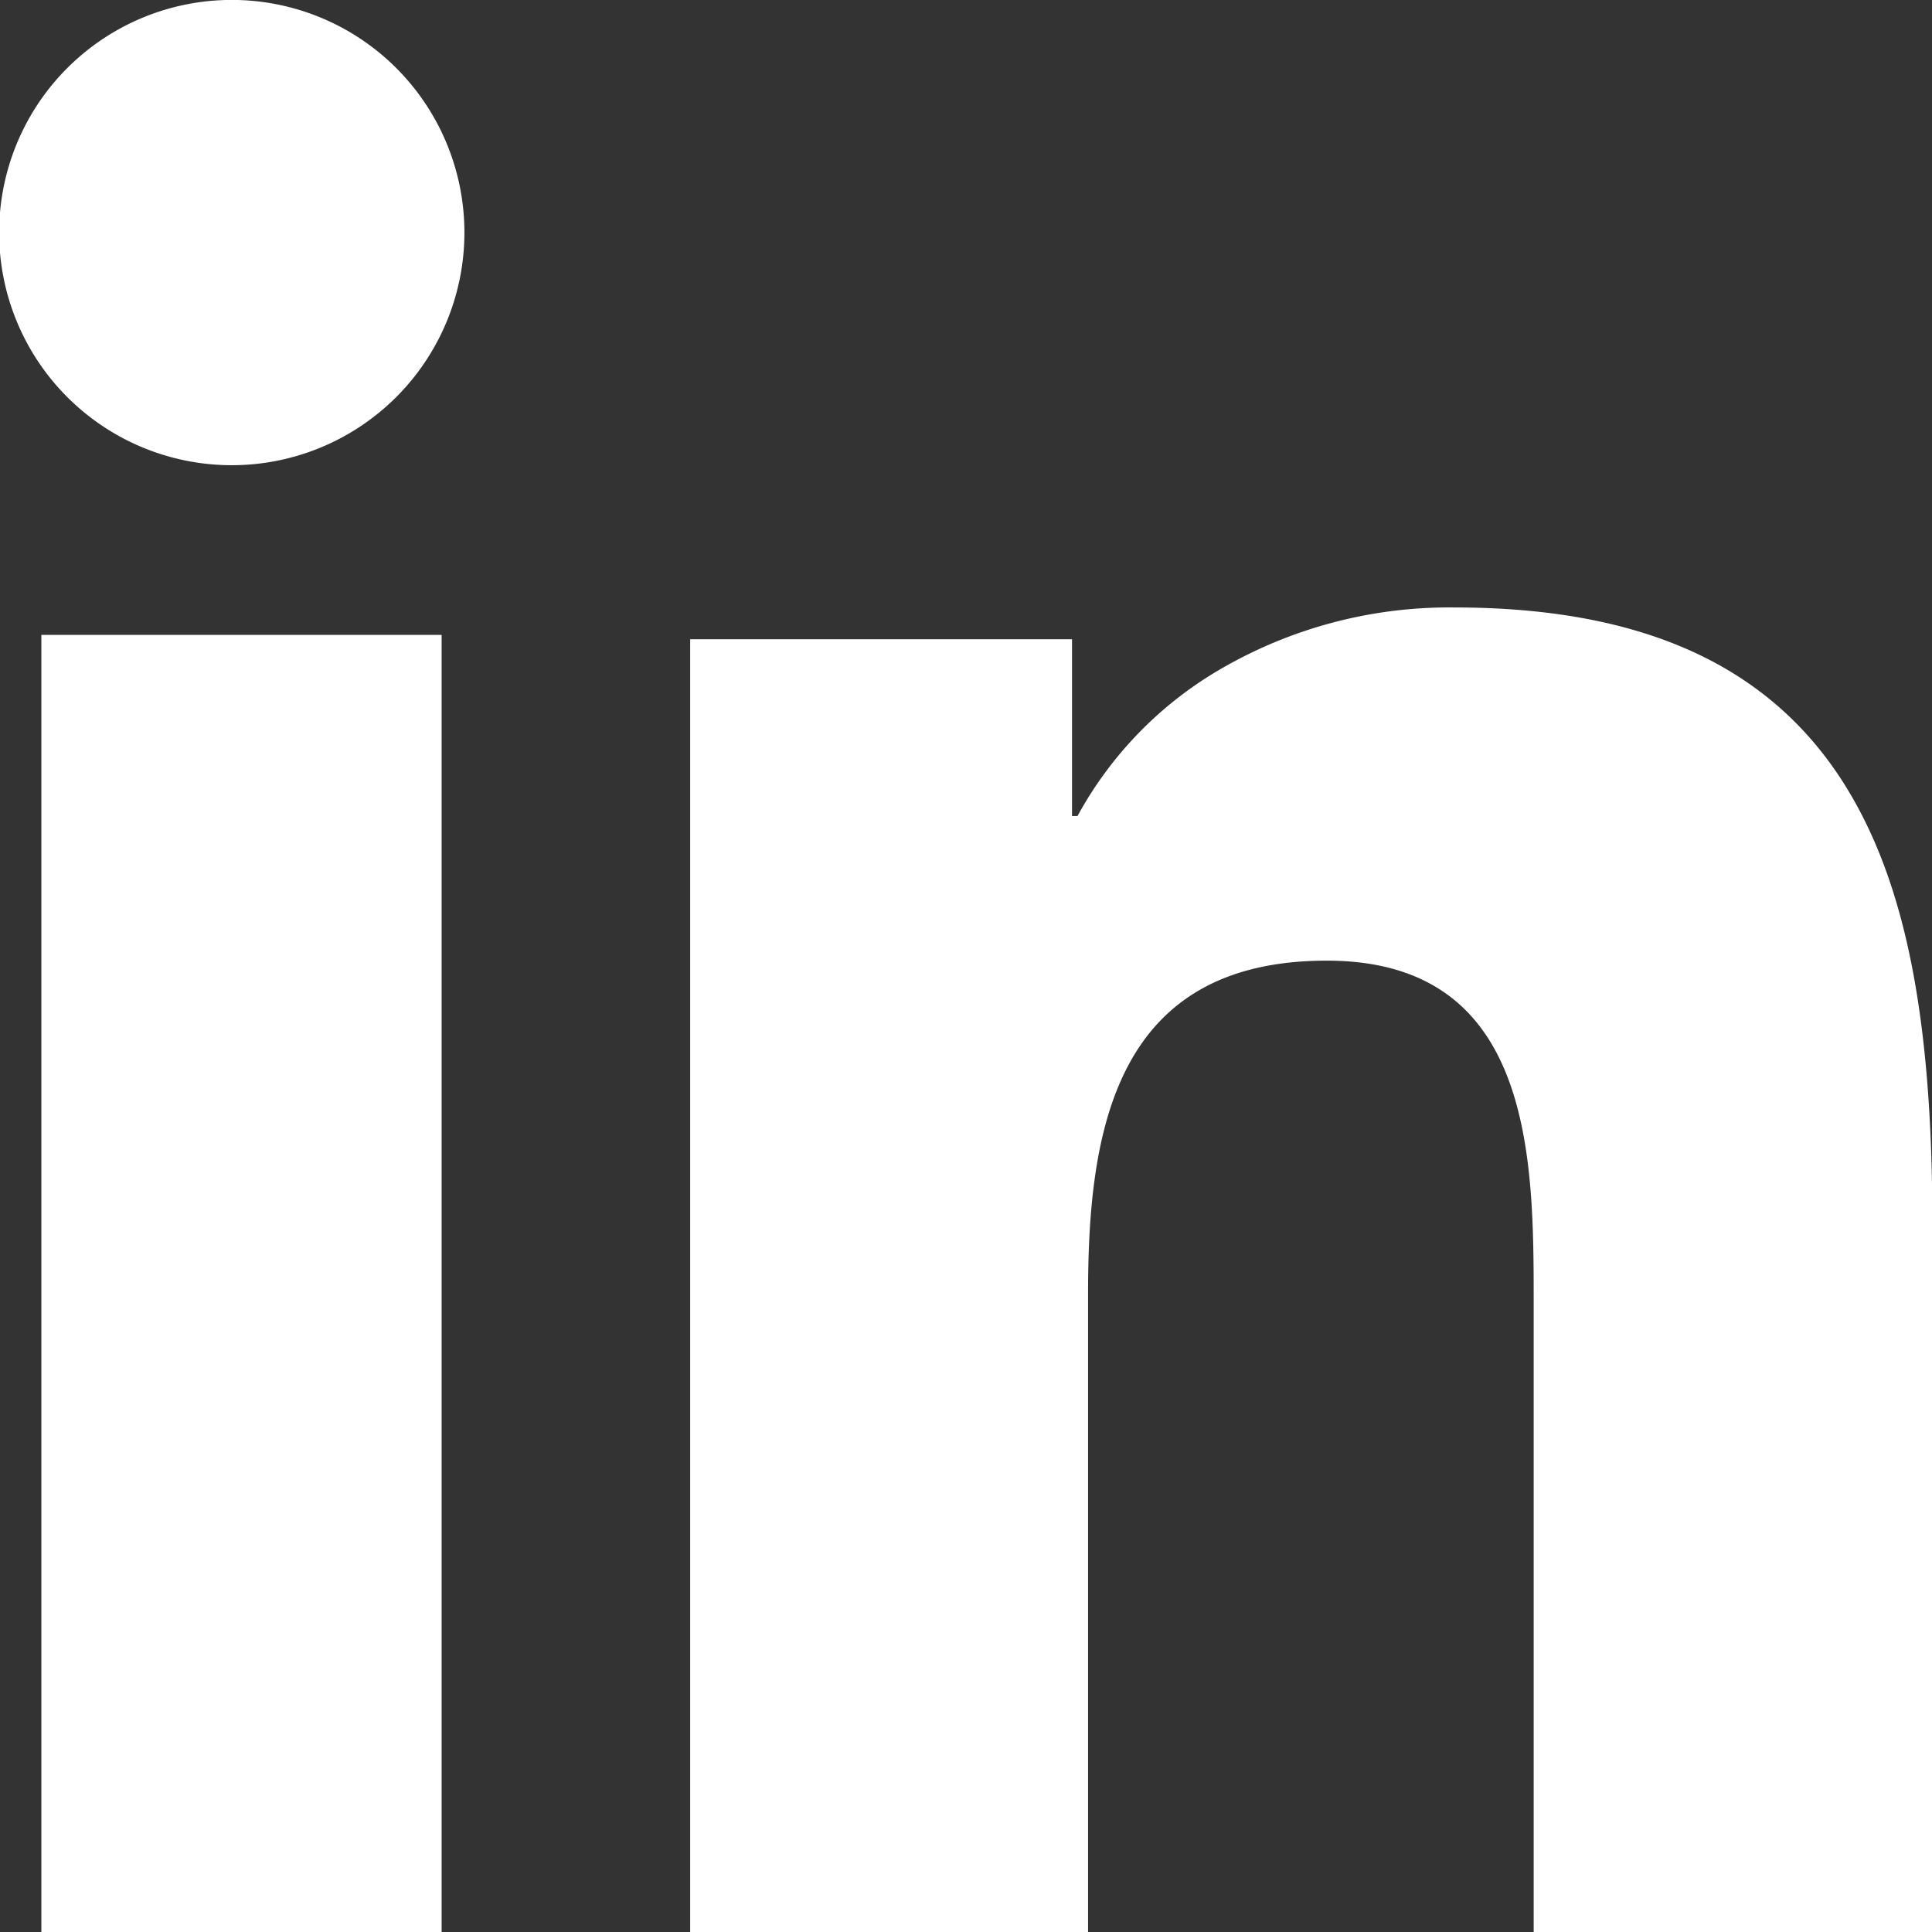 <svg xmlns="http://www.w3.org/2000/svg" width="26.716" height="26.717" viewBox="0 0 26.716 26.717">
  <rect x="0" y="0" width="26.716" height="26.717" fill="#333333" stroke="none"/>
  <path id="Fill_33" data-name="Fill 33" d="M15.044,26.718h-5.5V8.84h5.28v2.444H14.9a5.263,5.263,0,0,1,1.876-1.971A6.286,6.286,0,0,1,20.109,8.4c2.6,0,4.364.8,5.4,2.452.838,1.341,1.212,3.211,1.212,6.064v9.8H21.208V18.023c0-2,0-4.739-2.862-4.739-2.911,0-3.3,2.321-3.3,4.591v8.842Zm-8.937,0H.572V8.779H6.107V26.716ZM3.212,6.433A3.217,3.217,0,1,1,6.422,3.216,3.218,3.218,0,0,1,3.212,6.433Z" transform="translate(0 0)" fill="#fff"/>
</svg>
